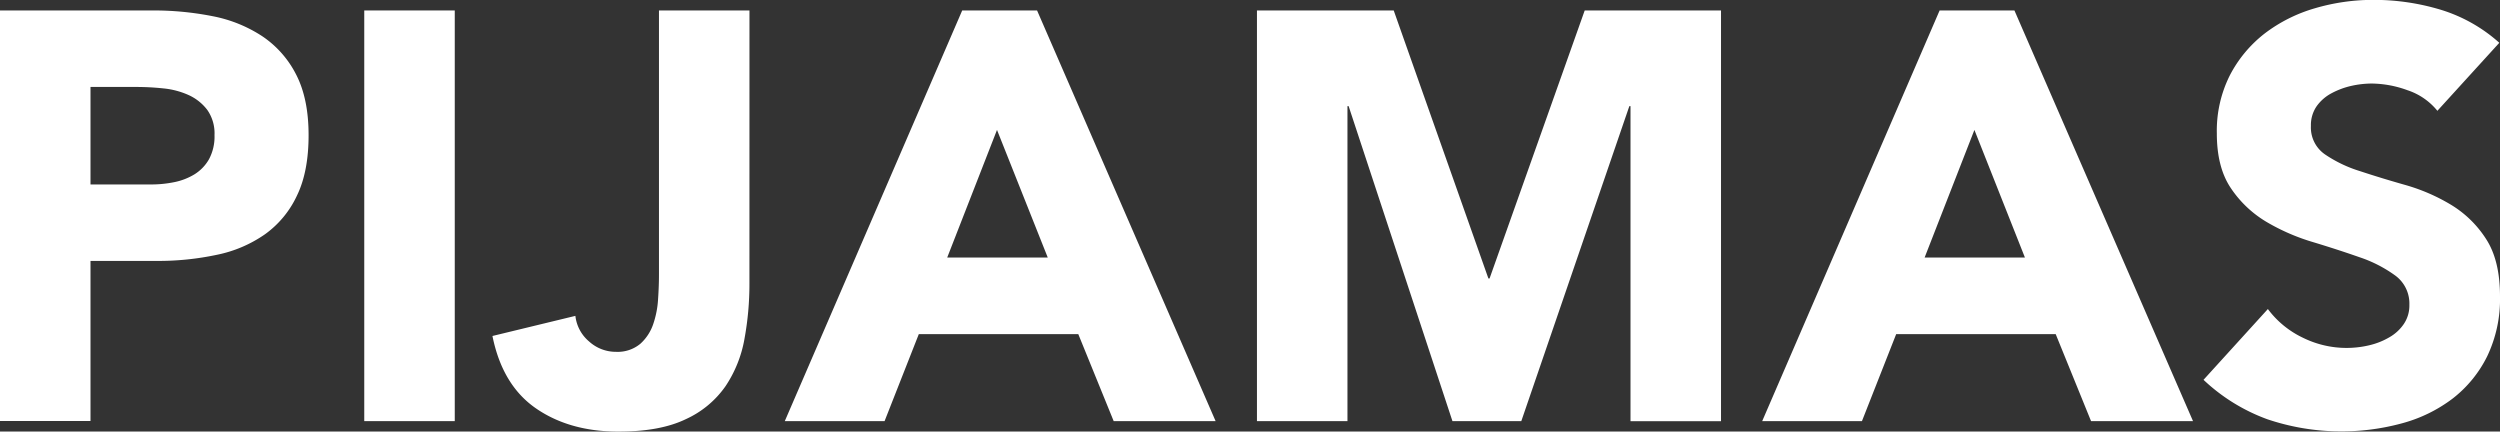 <svg id="Capa_1" data-name="Capa 1" xmlns="http://www.w3.org/2000/svg" xmlns:xlink="http://www.w3.org/1999/xlink" viewBox="0 0 621.54 107.29"><rect x="0" y="0" width="621.54" height="107.29" fill="#333333" stroke="none"/><defs><style>.cls-1{fill:none;}.cls-2{clip-path:url(#clip-path);}.cls-3{fill:#fff;}</style><clipPath id="clip-path" transform="translate(-16.78 -10.77)"><rect class="cls-1" x="6.4" y="9.78" width="649" height="111"/></clipPath></defs><g class="cls-2"><path class="cls-3" d="M16.78,13.37H54.71a75.16,75.16,0,0,1,15,1.44,34.21,34.21,0,0,1,12.32,5A25.22,25.22,0,0,1,90.4,29.3q3.1,6,3.1,15.07t-2.88,15A24.59,24.59,0,0,1,82.68,69a32,32,0,0,1-12,5.12,70,70,0,0,1-15,1.52H39.28v39.8H16.78Zm22.5,43.26h15a28.73,28.73,0,0,0,5.85-.58,15.51,15.51,0,0,0,5-1.94,10.56,10.56,0,0,0,3.61-3.75,11.9,11.9,0,0,0,1.37-6,10.14,10.14,0,0,0-1.8-6.27,12.12,12.12,0,0,0-4.62-3.68,19.88,19.88,0,0,0-6.27-1.66,64.27,64.27,0,0,0-6.64-.36H39.28Z" transform="translate(-16.78 -10.77)"/><path class="cls-3" d="M107.34,13.37h22.5v102.1h-22.5Z" transform="translate(-16.78 -10.77)"/><path class="cls-3" d="M203.1,81.29A75,75,0,0,1,201.87,95a30.66,30.66,0,0,1-4.69,11.75,24.25,24.25,0,0,1-9.87,8.22q-6.42,3.11-16.8,3.1-12.12,0-20.48-5.77t-10.82-18l20.62-5a9.71,9.71,0,0,0,3.39,6.35,9.89,9.89,0,0,0,6.71,2.59A8.8,8.8,0,0,0,176,96.22a11.56,11.56,0,0,0,3.17-4.84,23.33,23.33,0,0,0,1.22-6.27q.23-3.39.22-6.27V13.37h22.5Z" transform="translate(-16.78 -10.77)"/><path class="cls-3" d="M256,13.37h18.61L319,115.47H293.66l-8.8-21.63H245.21l-8.51,21.63H211.89Zm8.65,29.7L252.27,74.8h25Z" transform="translate(-16.78 -10.77)"/><path class="cls-3" d="M329.28,13.37h34L386.82,80h.29l23.65-66.62h33.89v102.1h-22.5V37.16h-.29L395,115.47H377.88L352.07,37.16h-.29v78.31h-22.5Z" transform="translate(-16.78 -10.77)"/><path class="cls-3" d="M499,13.37h18.6L562,115.47H536.65l-8.79-21.63H488.2l-8.51,21.63h-24.8Zm8.65,29.7L495.27,74.8h24.94Z" transform="translate(-16.78 -10.77)"/><path class="cls-3" d="M622.75,38.32a16,16,0,0,0-7.43-5.12,26.49,26.49,0,0,0-8.87-1.66,23.56,23.56,0,0,0-5.05.57,19.47,19.47,0,0,0-4.9,1.81,10.64,10.64,0,0,0-3.75,3.24,8.23,8.23,0,0,0-1.44,4.9,8.12,8.12,0,0,0,3.46,7.07,32.48,32.48,0,0,0,8.72,4.18q5.26,1.74,11.33,3.46a46.86,46.86,0,0,1,11.32,4.91,26.83,26.83,0,0,1,8.72,8.51q3.46,5.32,3.46,14.27a32.89,32.89,0,0,1-3.17,14.86,30.16,30.16,0,0,1-8.58,10.52A36.42,36.42,0,0,1,614,116a57.51,57.51,0,0,1-33.53-1,46.06,46.06,0,0,1-15.86-9.8l16-17.6a23.31,23.31,0,0,0,8.72,7.14,24.47,24.47,0,0,0,16.44,1.88,17.82,17.82,0,0,0,5.05-2,10.75,10.75,0,0,0,3.6-3.32,8.19,8.19,0,0,0,1.37-4.75,8.63,8.63,0,0,0-3.53-7.29,32.69,32.69,0,0,0-8.87-4.54q-5.32-1.87-11.53-3.75a51.56,51.56,0,0,1-11.54-5,27.66,27.66,0,0,1-8.87-8.36q-3.54-5.19-3.53-13.7a30.69,30.69,0,0,1,3.24-14.42,31.51,31.51,0,0,1,8.65-10.39,38,38,0,0,1,12.48-6.27,51.16,51.16,0,0,1,14.56-2.09,57.4,57.4,0,0,1,16.73,2.45,38.73,38.73,0,0,1,14.57,8.22Z" transform="translate(-16.78 -10.77)"/></g></svg>